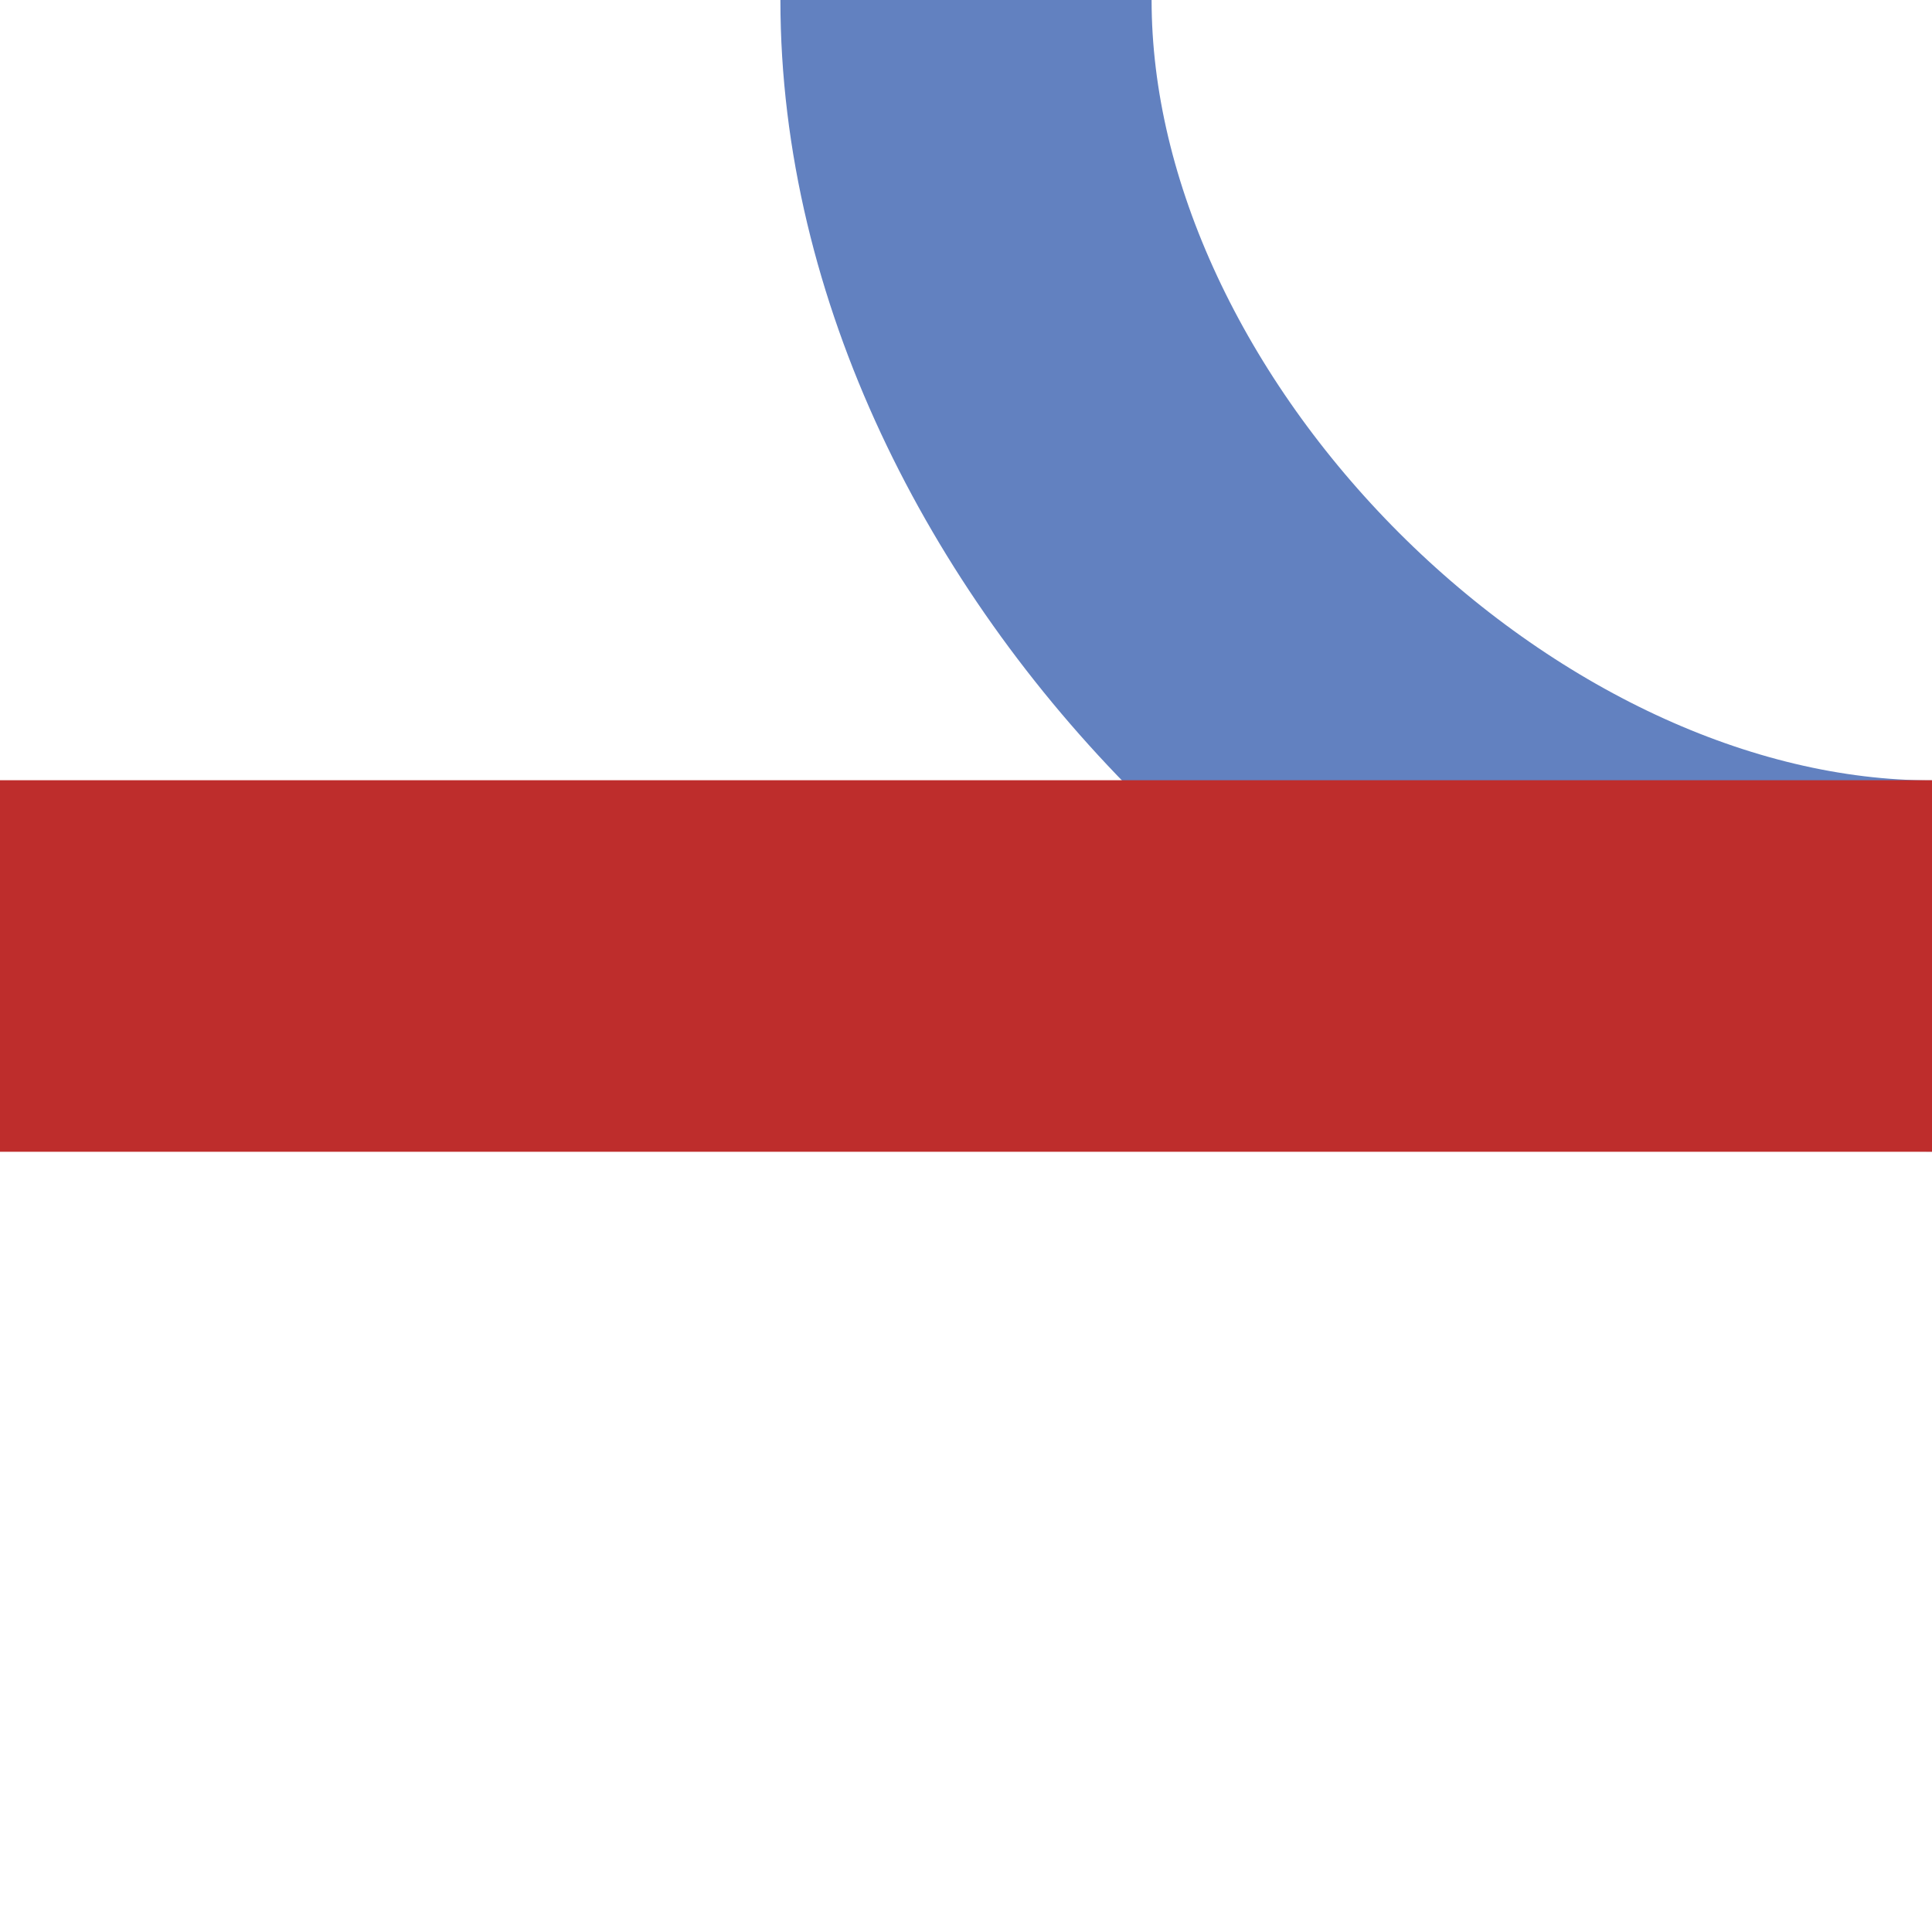 <?xml version="1.0" encoding="UTF-8" standalone="no"?>
<!-- Created by Bernina for Wikipedia amended by AlexTiefling-->
<svg
   xmlns:dc="http://purl.org/dc/elements/1.1/"
   xmlns:cc="http://web.resource.org/cc/"
   xmlns:rdf="http://www.w3.org/1999/02/22-rdf-syntax-ns#"
   xmlns:svg="http://www.w3.org/2000/svg"
   xmlns="http://www.w3.org/2000/svg"
   xmlns:sodipodi="http://sodipodi.sourceforge.net/DTD/sodipodi-0.dtd"
   xmlns:inkscape="http://www.inkscape.org/namespaces/inkscape"
   xml:space="preserve"
   width="500px"
   height="500px"
   style="shape-rendering:geometricPrecision; text-rendering:geometricPrecision; image-rendering:optimizeQuality; fill-rule:evenodd; clip-rule:evenodd"
   viewBox="0 0 500 500"
   id="svg8062"
   sodipodi:version="0.32"
   inkscape:version="0.45.1"
   sodipodi:docname="BSicon_vueABZ3lf.svg"
   inkscape:output_extension="org.inkscape.output.svg.inkscape"
   sodipodi:docbase="C:\Users\David &amp; Lisa\Desktop"><sodipodi:namedview
   inkscape:window-height="579"
   inkscape:window-width="796"
   inkscape:pageshadow="2"
   inkscape:pageopacity="0.0"
   guidetolerance="10.0"
   gridtolerance="10.0"
   objecttolerance="10.0"
   borderopacity="1.0"
   bordercolor="#666666"
   pagecolor="#ffffff"
   id="base"
   showguides="true"
   inkscape:guide-bbox="true"
   inkscape:zoom="0.762"
   inkscape:cx="250"
   inkscape:cy="250"
   inkscape:window-x="1965"
   inkscape:window-y="240"
   inkscape:current-layer="svg8062" />
 <defs
   id="defs8064">
  <style
   type="text/css"
   id="style8066">
   
    .str0 {stroke:#D77F7E;stroke-width:96.064}
    .str1 {stroke:#BE2D2C;stroke-width:96.154}
    .fil0 {fill:none}
   
  </style>
 
  
  
 </defs>
 <path
   style="fill:none;stroke:#6281c0;stroke-width:96.064;stroke-opacity:1"
   id="path8070"
   d="M 500,250 C 375,250 250,125 250,0"
   class="fil0 str0" /><line
   style="fill:none;stroke:#be2d2c;stroke-width:96.154;stroke-opacity:1"
   id="line8072"
   y2="250"
   x2="-0"
   y1="250"
   x1="500"
   class="fil0 str1" />
 
</svg>